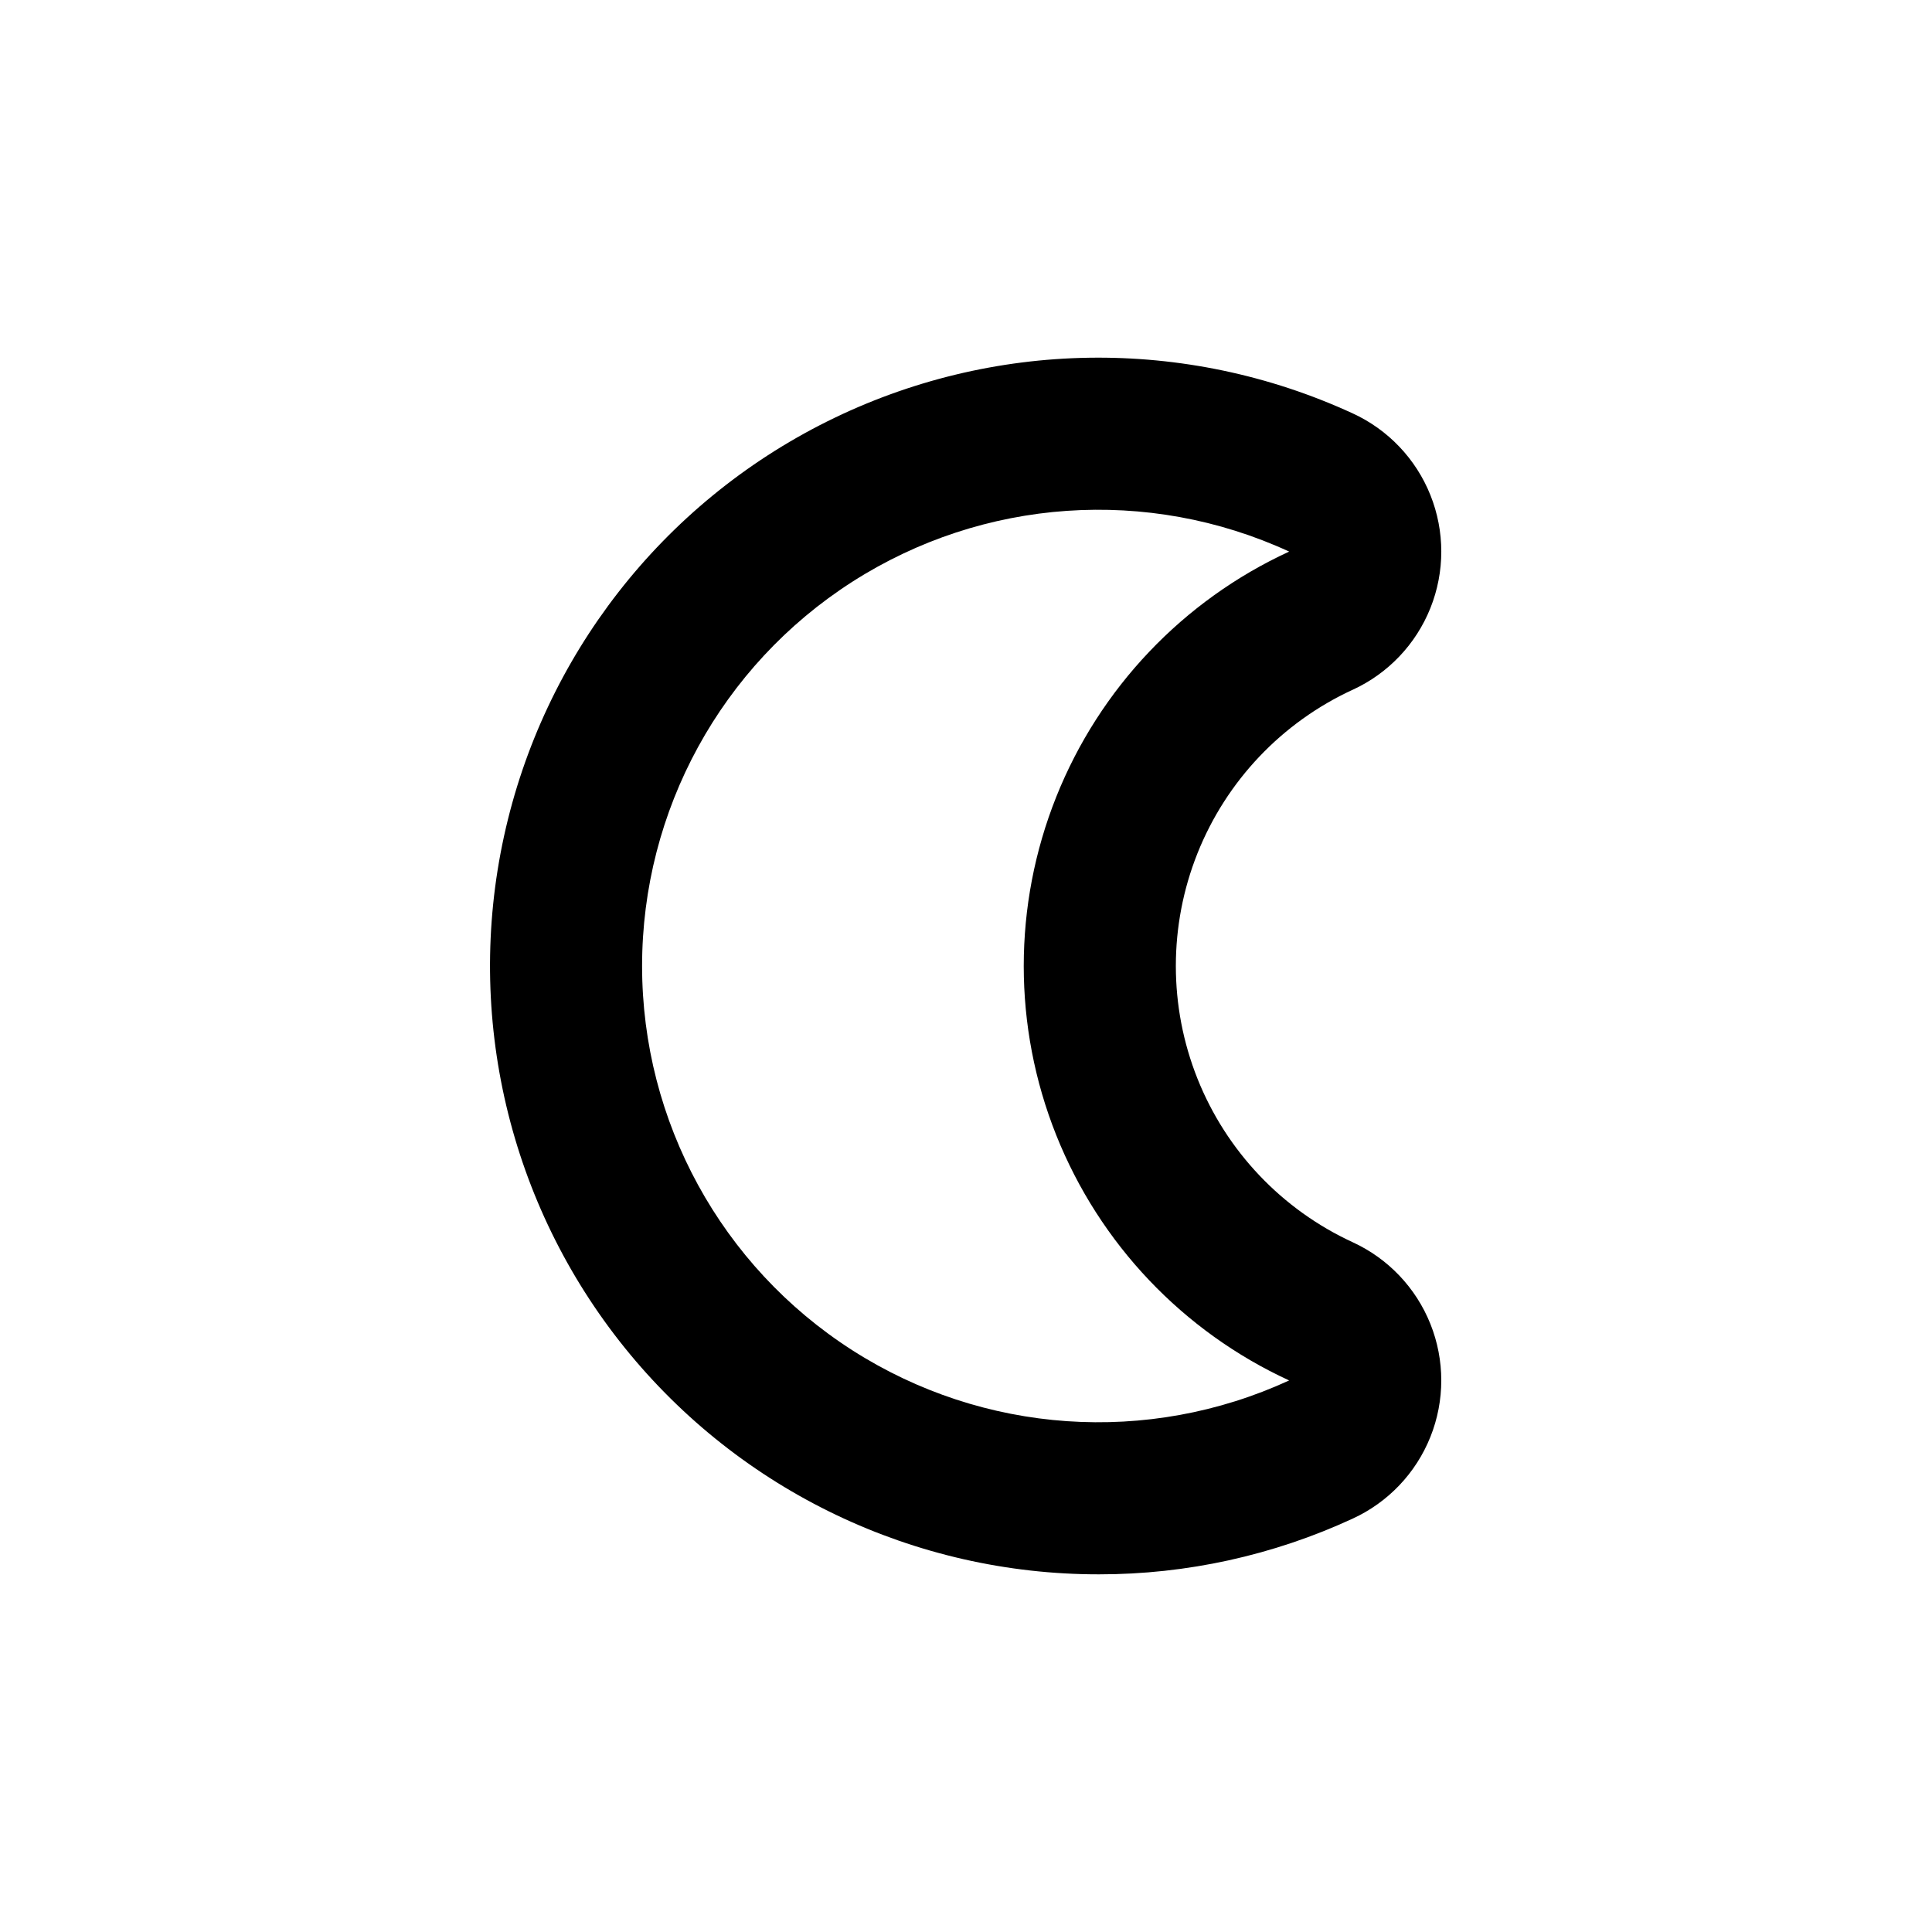 <?xml version="1.0" encoding="UTF-8"?>
<!-- Uploaded to: SVG Repo, www.svgrepo.com, Generator: SVG Repo Mixer Tools -->
<svg fill="#000000" width="800px" height="800px" version="1.1" viewBox="144 144 512 512" xmlns="http://www.w3.org/2000/svg">
 <path d="m502.47 326.8c9.395-4.316 16.773-12.074 20.609-21.676 3.836-9.602 3.836-20.305 0-29.906-3.836-9.602-11.215-17.359-20.609-21.672-44.359-20.414-95.582-19.621-139.29 2.156-43.707 21.777-75.188 62.188-85.609 109.89-10.418 47.707 1.344 97.566 31.988 135.58 30.645 38.02 76.871 60.098 125.7 60.043 23.207 0.016 46.141-5.023 67.207-14.762 9.395-4.316 16.773-12.074 20.609-21.676 3.836-9.598 3.836-20.305 0-29.906-3.836-9.598-11.215-17.359-20.609-21.672-18.75-8.645-33.469-24.156-41.121-43.336-7.648-19.176-7.648-40.559 0-59.738 7.652-19.18 22.371-34.688 41.121-43.332zm-16.828 183.03c-37.438 17.238-81.074 14.219-115.78-8.008-34.711-22.23-55.703-60.605-55.703-101.82 0-41.219 20.992-79.594 55.703-101.82 34.707-22.227 78.344-25.246 115.78-8.008-28.145 12.961-50.238 36.23-61.727 65.008-11.484 28.777-11.484 60.867 0 89.645 11.488 28.777 33.582 52.051 61.727 65.008z"/>
</svg>